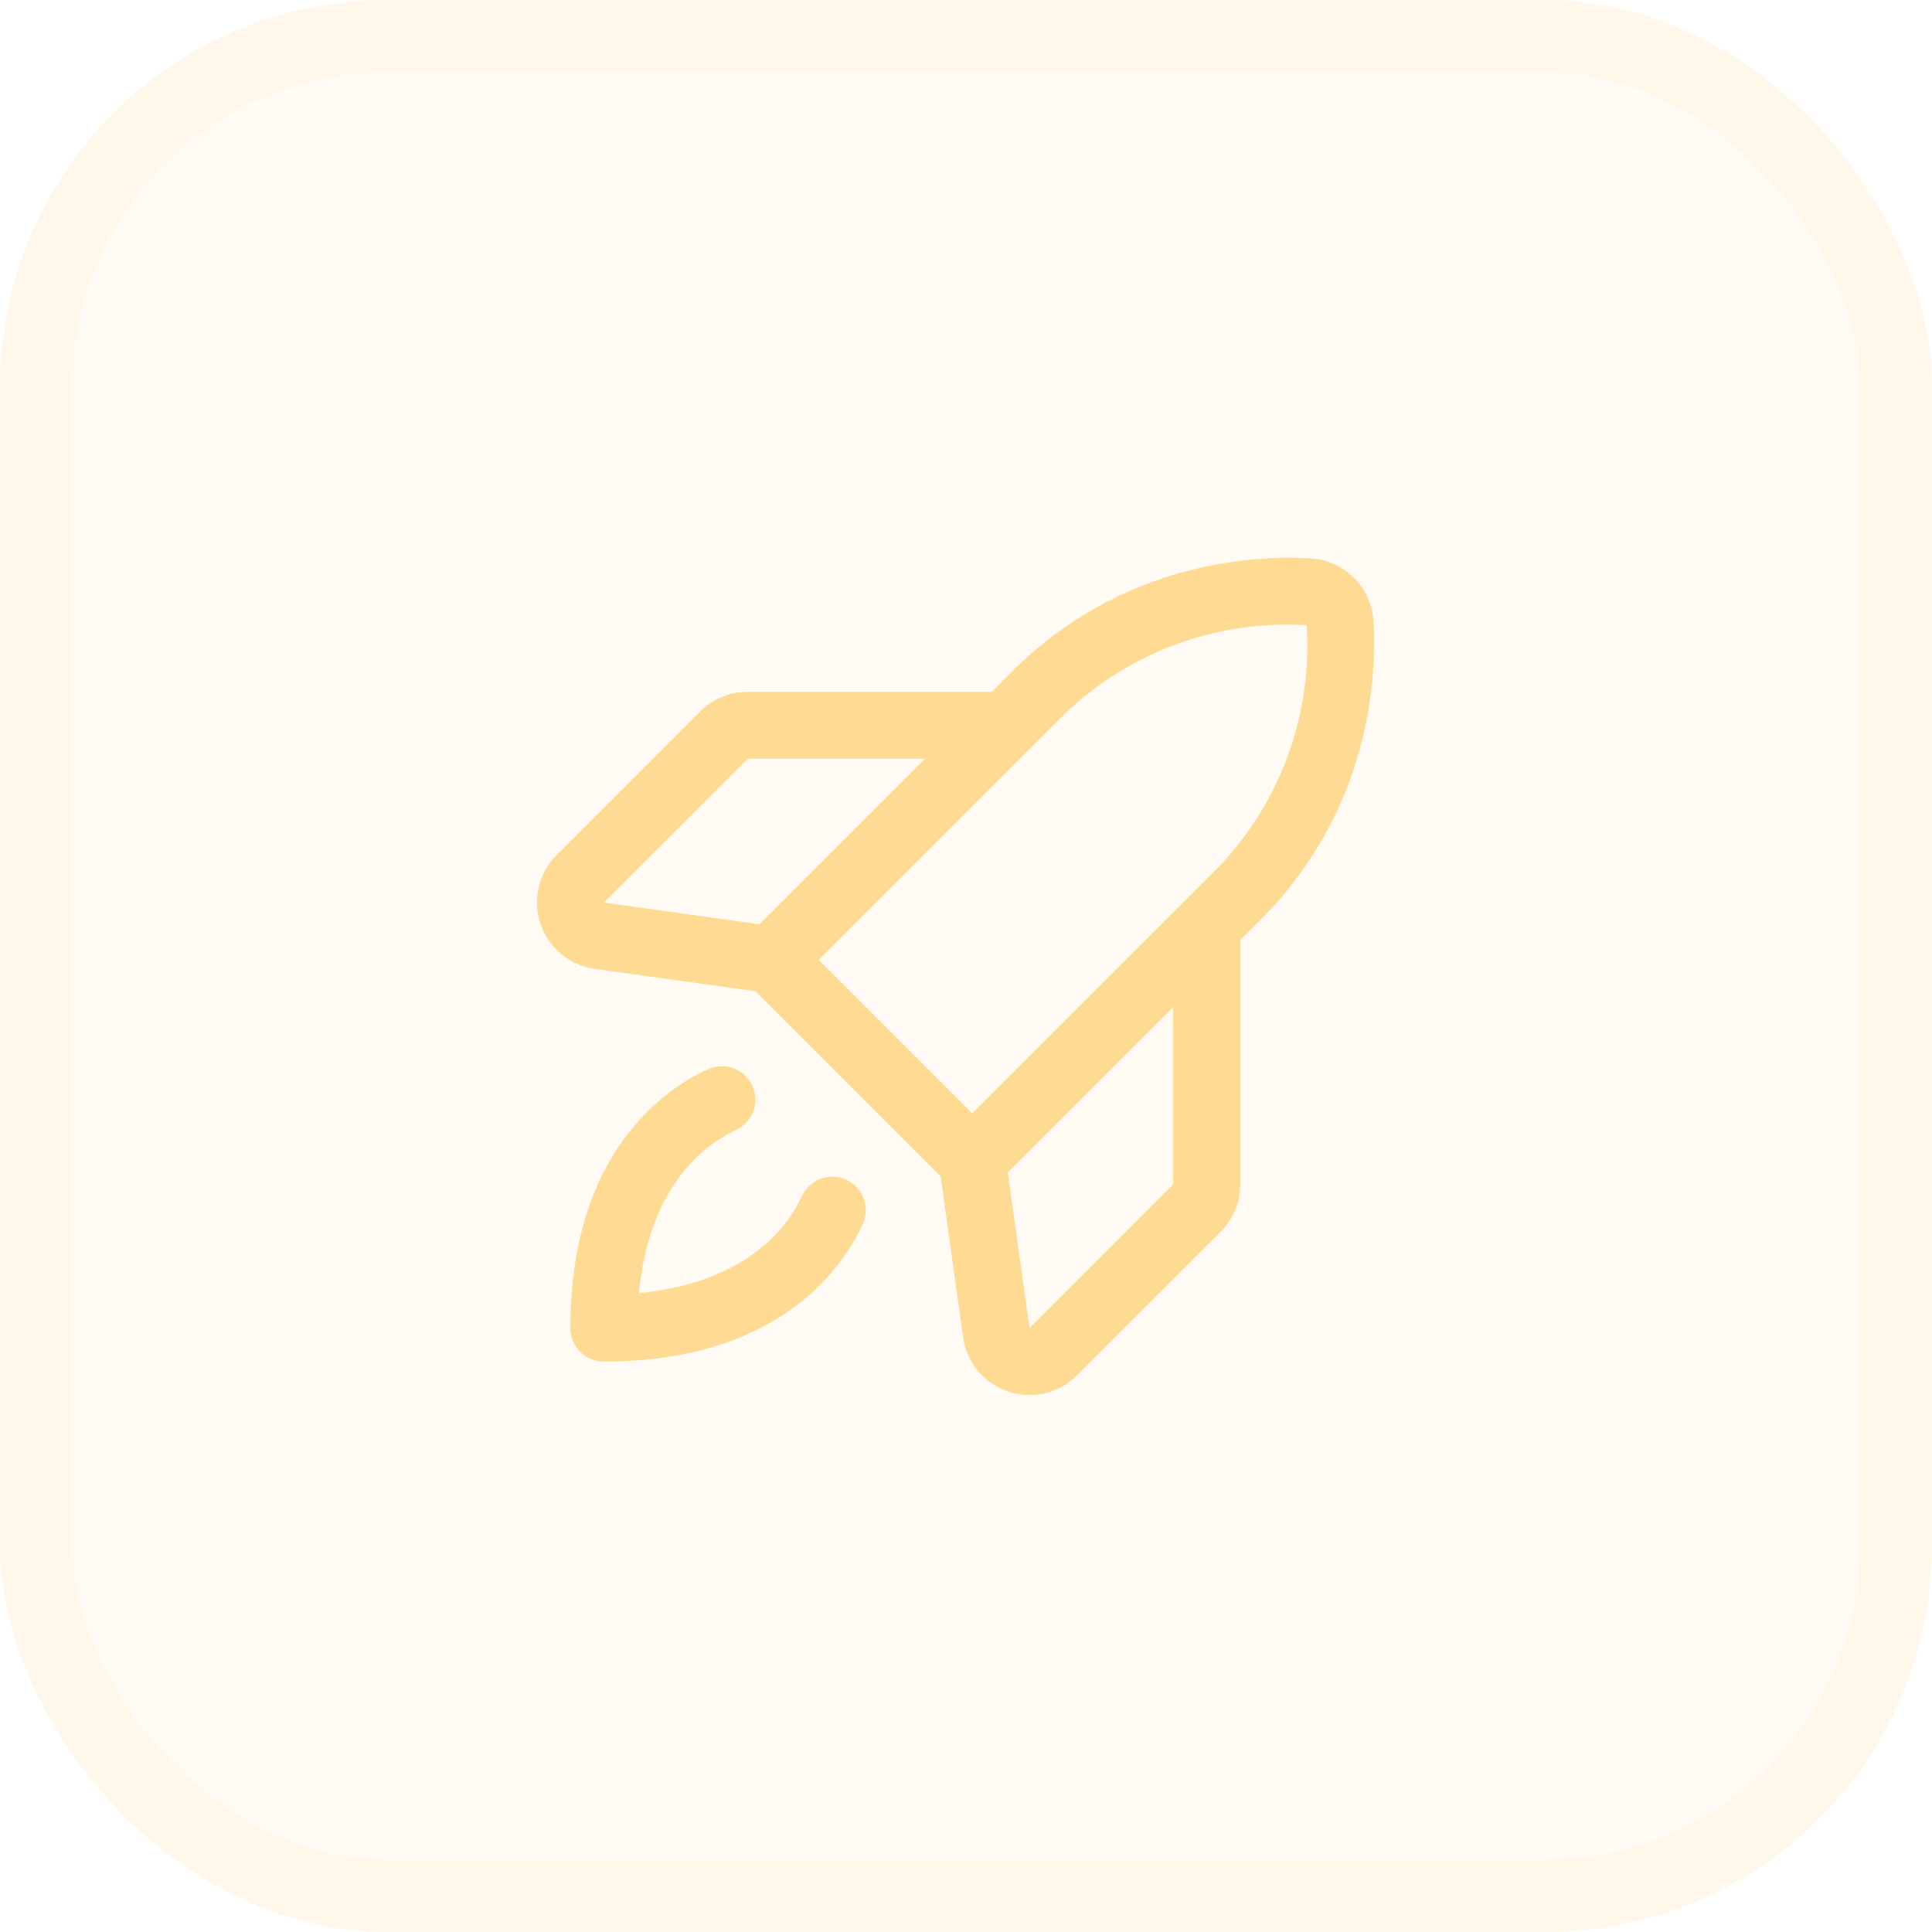 <svg width="50" height="50" viewBox="0 0 50 50" fill="none" xmlns="http://www.w3.org/2000/svg">
<rect width="50" height="50" rx="10" fill="#FCD790" fill-opacity="0.1"/>
<rect x="0.938" y="0.938" width="48.125" height="48.125" rx="9.062" stroke="#FCD790" stroke-opacity="0.1" stroke-width="1.875"/>
<path d="M35.546 16.077C35.52 15.654 35.341 15.256 35.042 14.957C34.742 14.657 34.344 14.478 33.921 14.452C32.558 14.371 29.075 14.495 26.184 17.384L25.67 17.905H19.35C19.122 17.904 18.895 17.948 18.684 18.035C18.473 18.122 18.281 18.251 18.12 18.413L14.404 22.13C14.176 22.358 14.016 22.645 13.942 22.958C13.868 23.272 13.883 23.6 13.985 23.905C14.087 24.211 14.272 24.482 14.52 24.688C14.767 24.894 15.067 25.027 15.386 25.073L19.554 25.654L24.344 30.444L24.926 34.613C24.97 34.932 25.103 35.232 25.31 35.48C25.516 35.727 25.788 35.912 26.093 36.013C26.272 36.072 26.458 36.103 26.646 36.103C26.873 36.103 27.099 36.059 27.309 35.972C27.519 35.885 27.71 35.757 27.87 35.596L31.588 31.88C31.75 31.719 31.879 31.527 31.966 31.316C32.053 31.104 32.097 30.878 32.096 30.649V24.331L32.612 23.814C35.503 20.924 35.627 17.441 35.546 16.077ZM19.35 19.639H23.936L19.654 23.92L15.628 23.359L19.35 19.639ZM27.412 18.615C28.245 17.777 29.247 17.127 30.351 16.707C31.456 16.287 32.637 16.108 33.816 16.181C33.892 17.361 33.715 18.543 33.295 19.648C32.877 20.754 32.226 21.757 31.387 22.59L25.162 28.812L21.188 24.839L27.412 18.615ZM30.362 30.649L26.643 34.372L26.081 30.345L30.362 26.064V30.649ZM22.328 31.678C21.84 32.747 20.21 35.238 15.628 35.238C15.398 35.238 15.178 35.147 15.015 34.984C14.852 34.822 14.761 34.601 14.761 34.372C14.761 29.79 17.253 28.16 18.321 27.671C18.425 27.624 18.537 27.598 18.65 27.594C18.764 27.59 18.878 27.608 18.984 27.648C19.091 27.688 19.189 27.748 19.272 27.826C19.355 27.904 19.422 27.997 19.47 28.1C19.517 28.204 19.543 28.316 19.547 28.43C19.551 28.543 19.533 28.657 19.493 28.763C19.453 28.87 19.393 28.968 19.315 29.051C19.237 29.134 19.144 29.201 19.041 29.249C18.344 29.566 16.807 30.588 16.536 33.464C19.412 33.193 20.436 31.656 20.751 30.959C20.799 30.856 20.866 30.762 20.949 30.685C21.032 30.607 21.13 30.547 21.237 30.507C21.343 30.467 21.457 30.449 21.57 30.453C21.684 30.457 21.796 30.483 21.9 30.53C22.003 30.578 22.096 30.645 22.174 30.728C22.252 30.811 22.312 30.909 22.352 31.015C22.392 31.122 22.41 31.236 22.406 31.349C22.402 31.463 22.376 31.575 22.329 31.678H22.328Z" fill="#FFDA92"/>
</svg>
